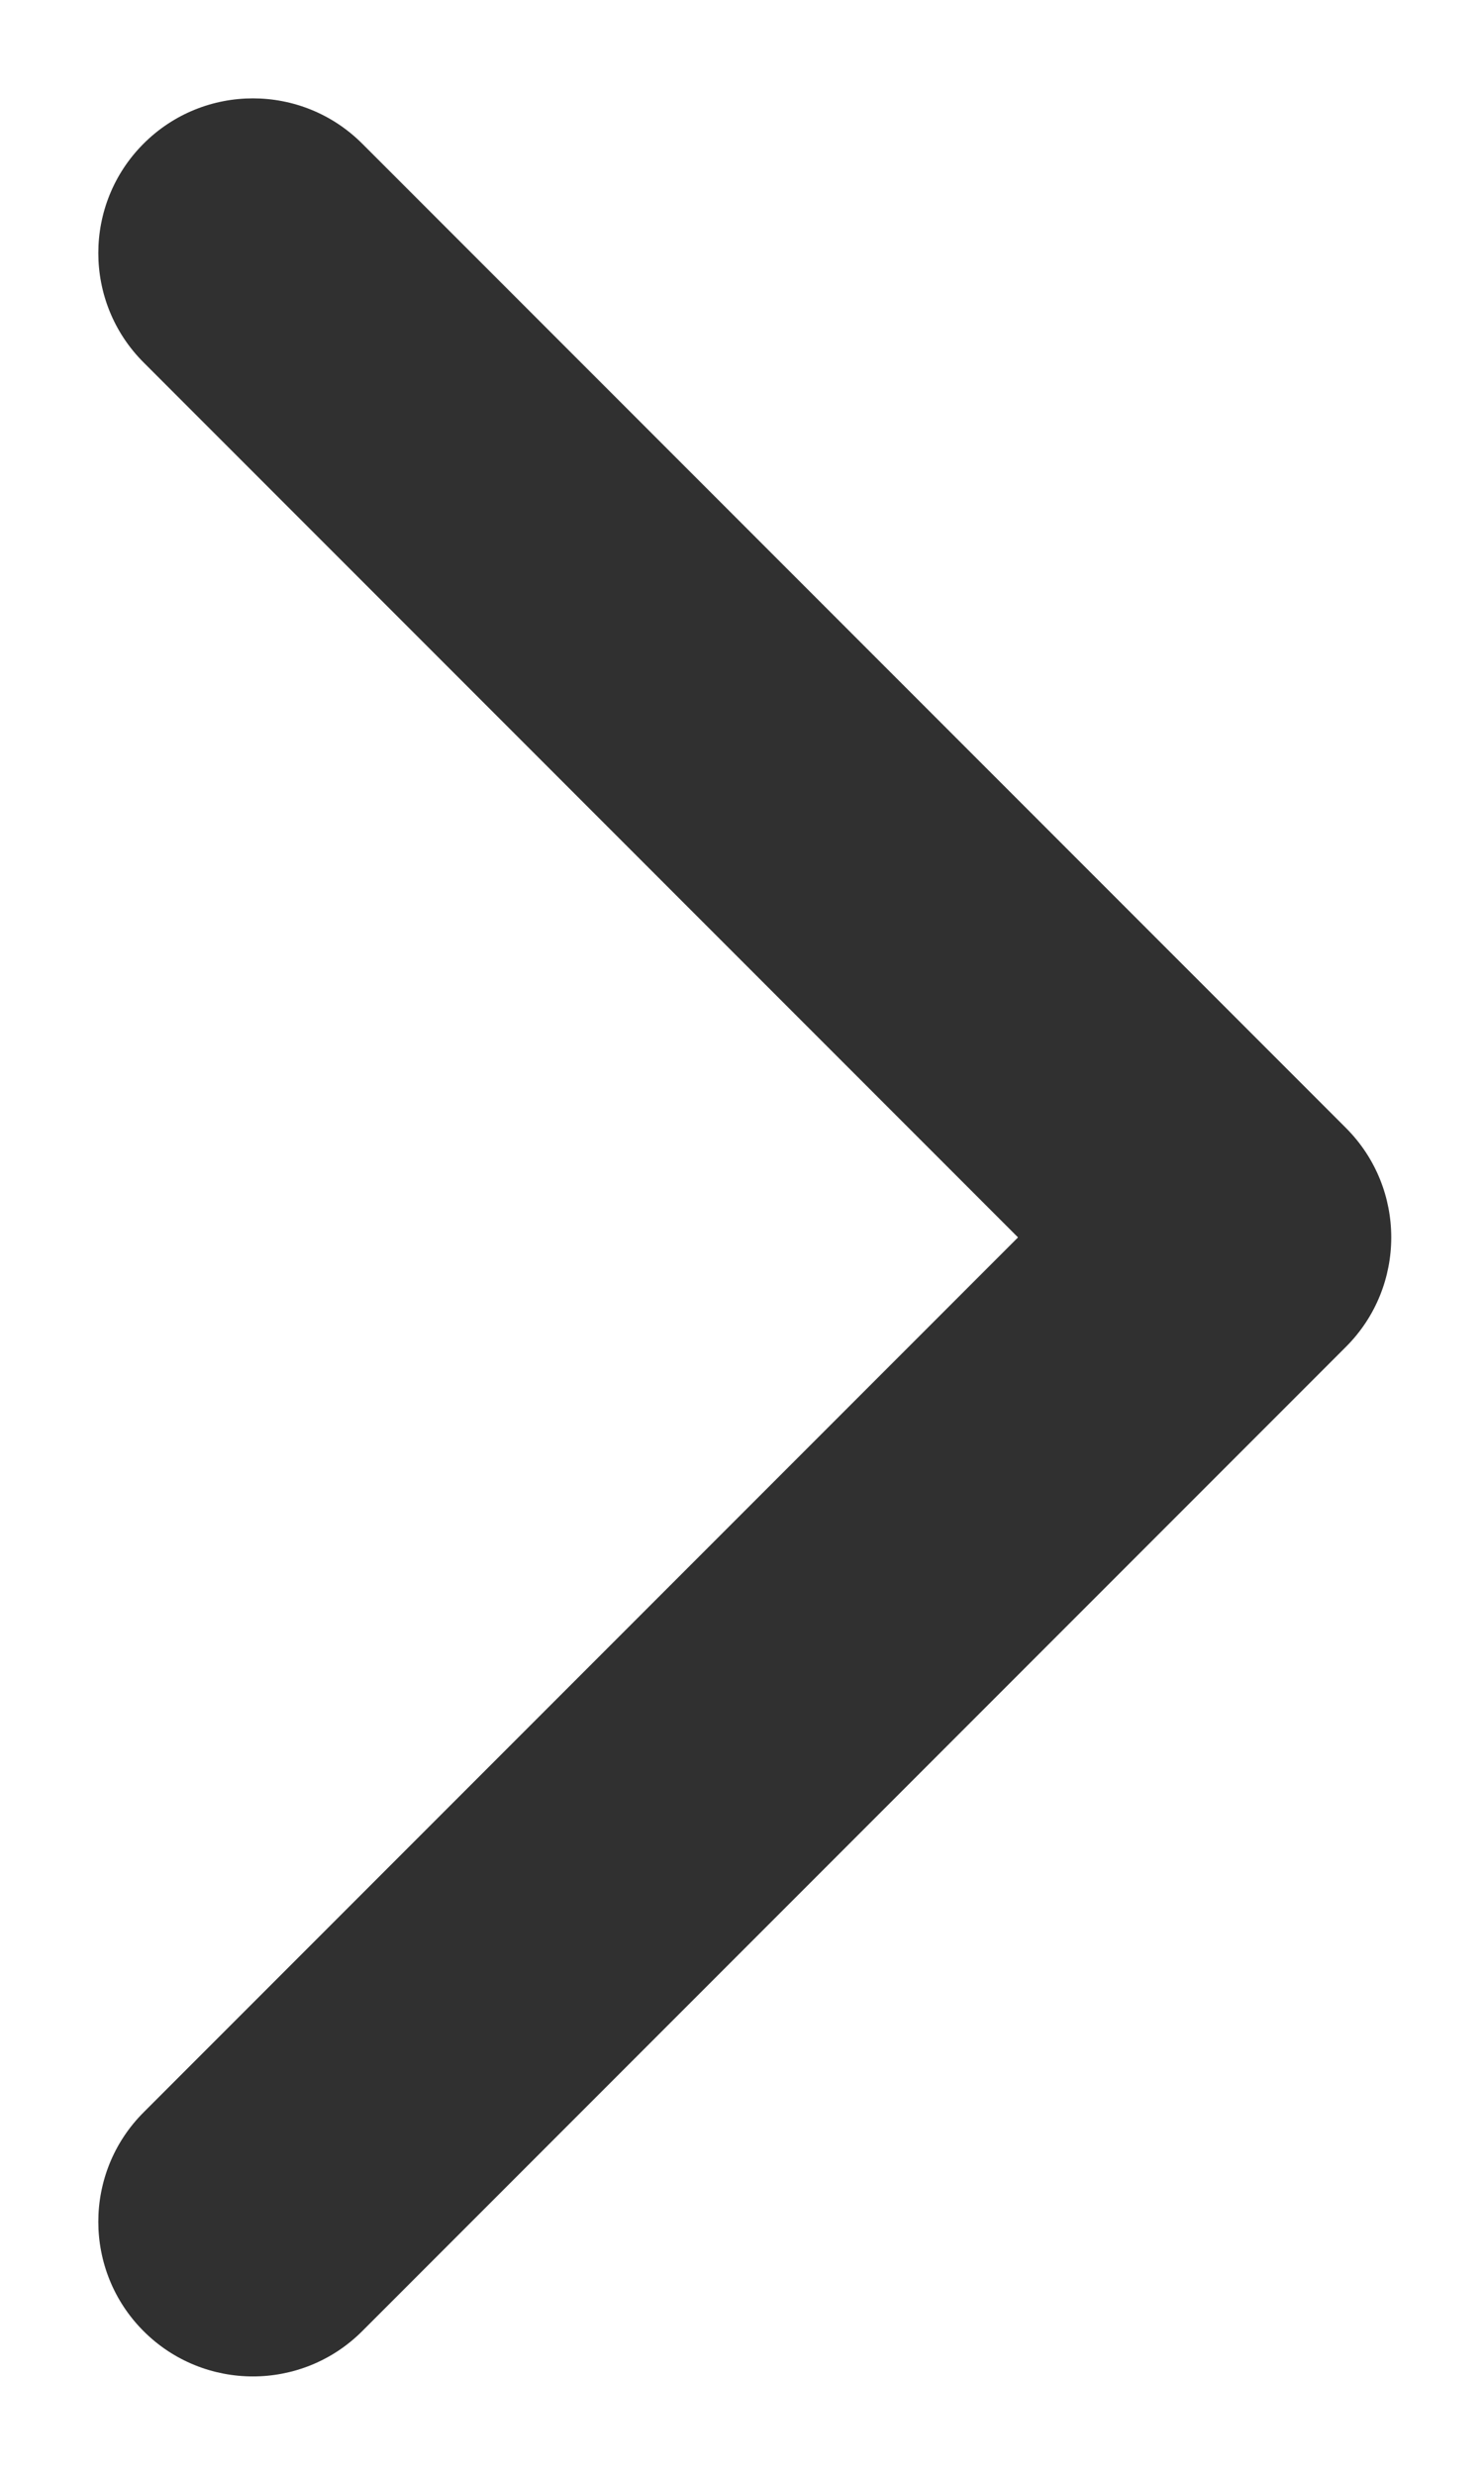 <?xml version="1.0" encoding="UTF-8"?> <svg xmlns="http://www.w3.org/2000/svg" width="12" height="20" viewBox="0 0 12 20" fill="none"><path d="M10.884 10.884C11.372 10.396 11.372 9.604 10.884 9.116L2.929 1.161C2.441 0.673 1.649 0.673 1.161 1.161C0.673 1.649 0.673 2.441 1.161 2.929L8.232 10L1.161 17.071C0.673 17.559 0.673 18.351 1.161 18.839C1.649 19.327 2.441 19.327 2.929 18.839L10.884 10.884ZM9 11.25H10V8.75H9V11.25Z" fill="#303030"></path></svg> 